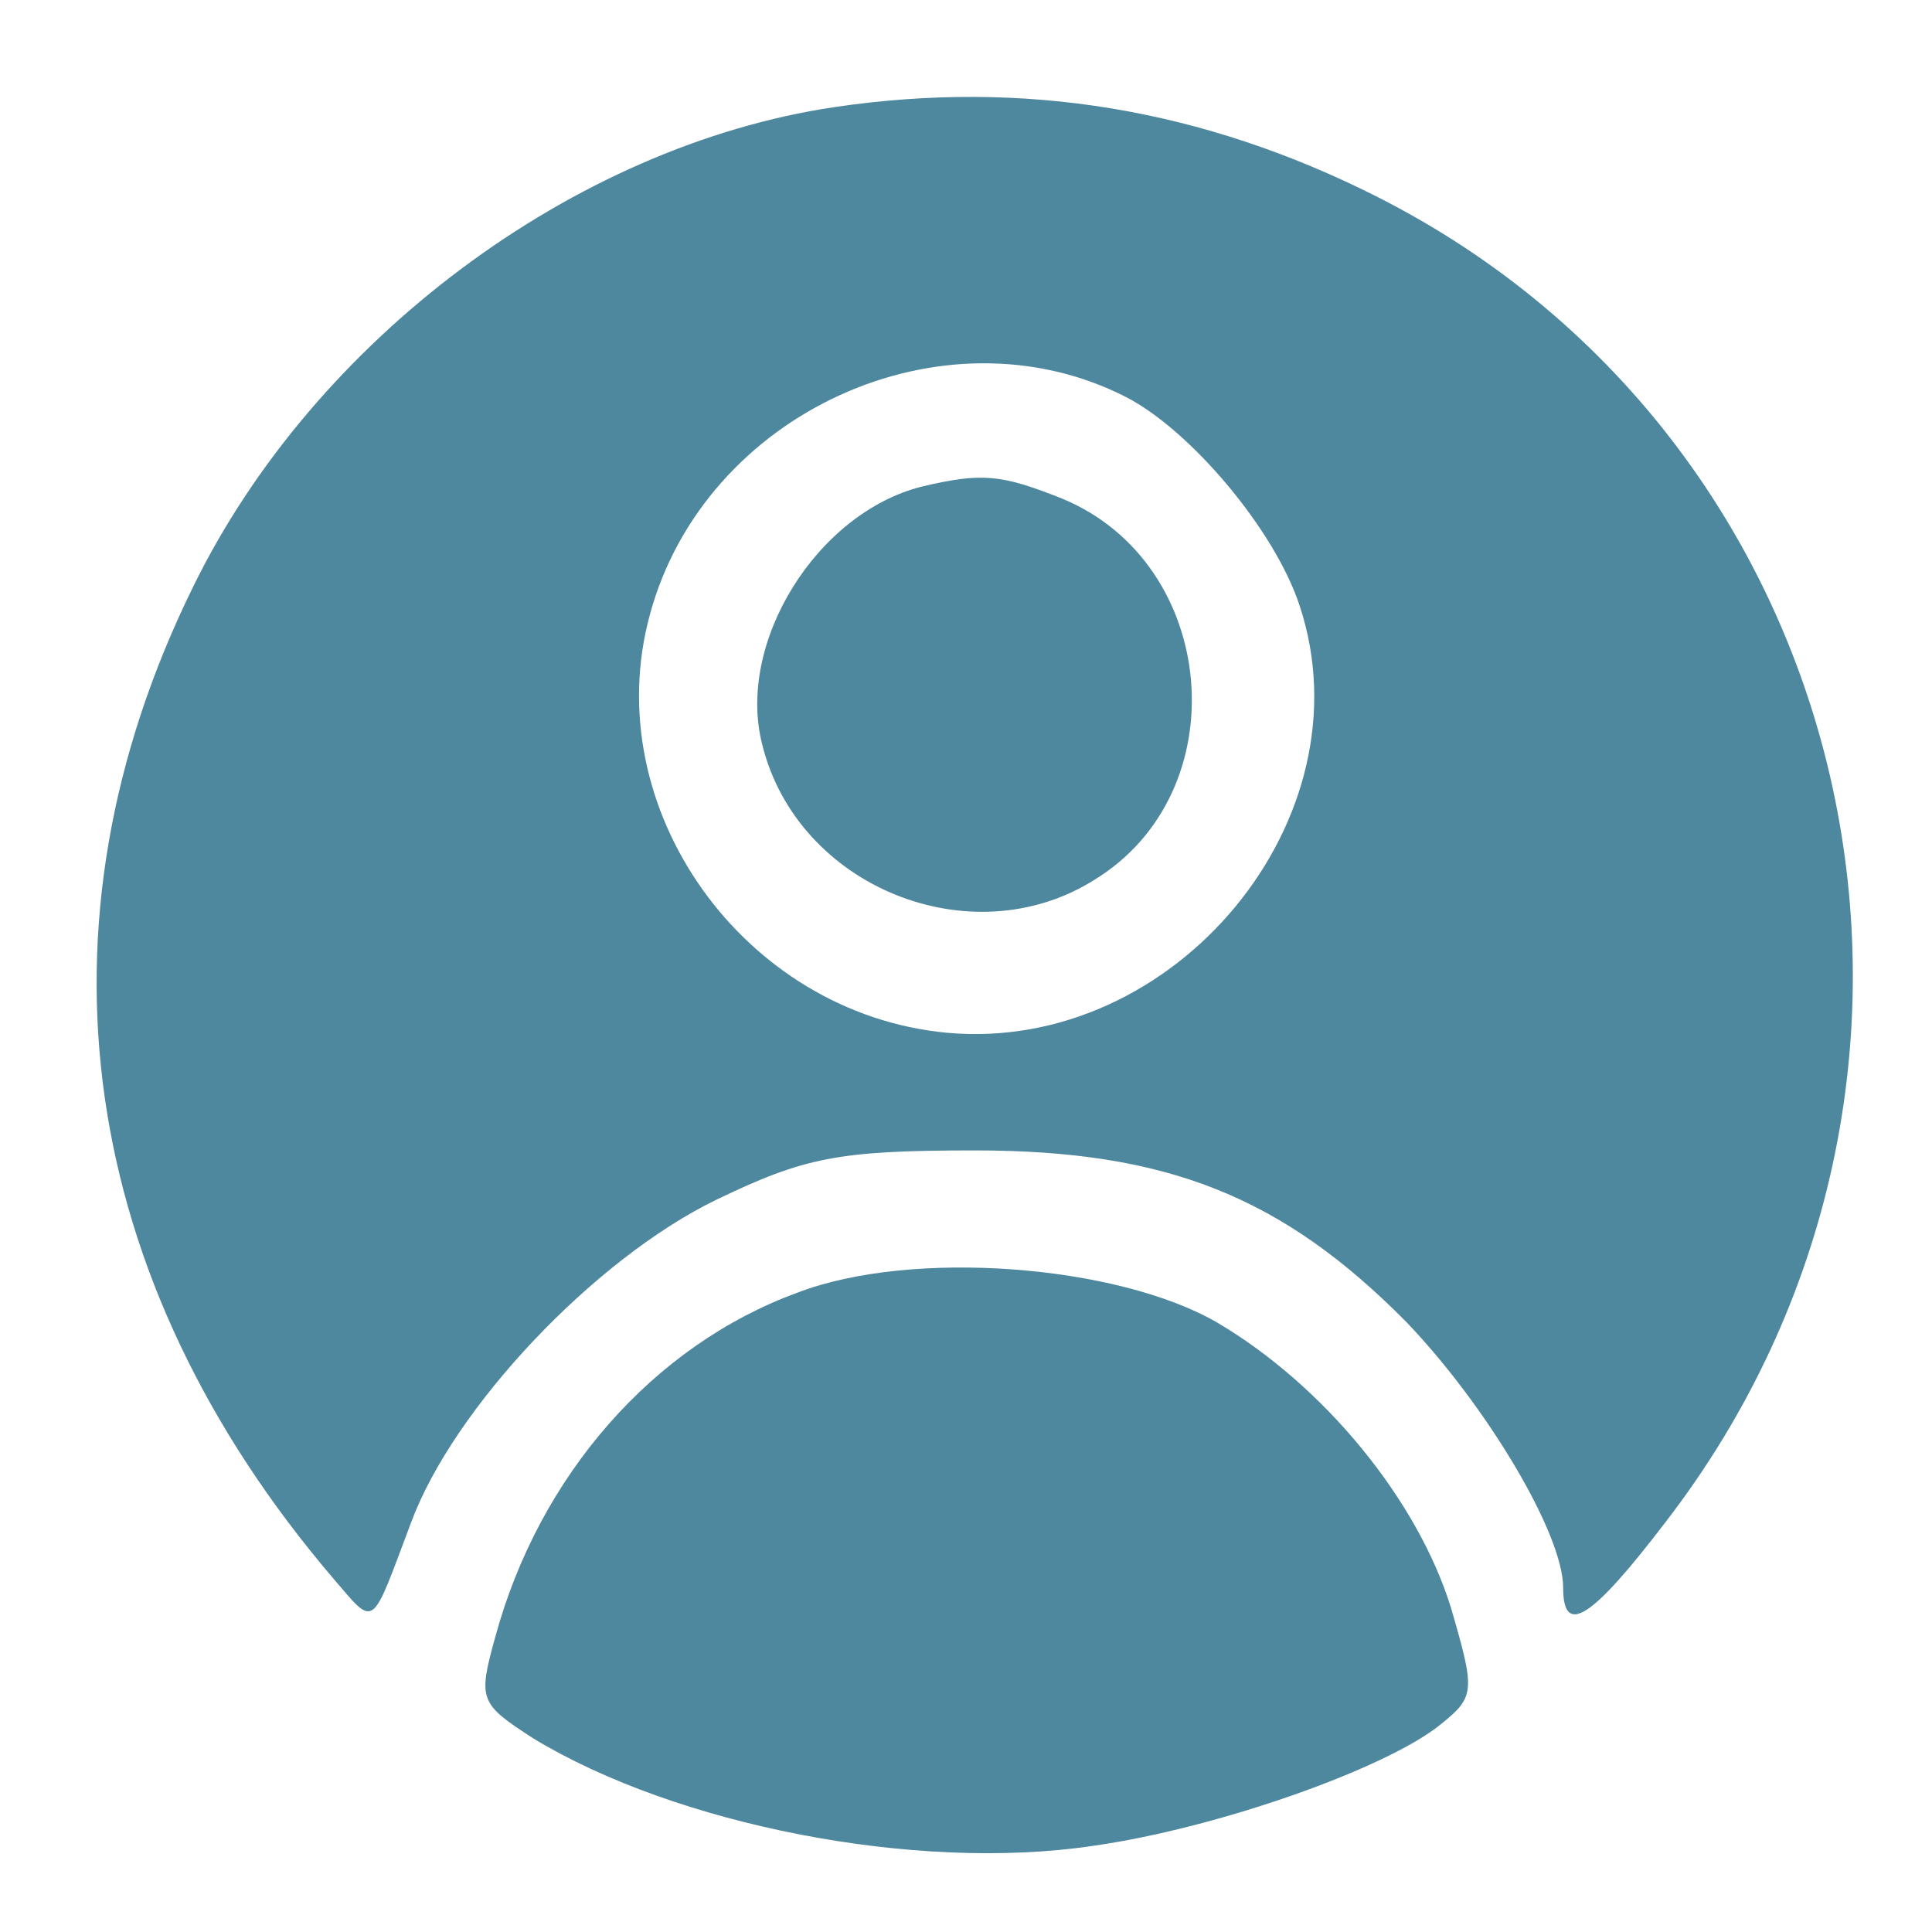 <?xml version="1.0" standalone="no"?>
<!DOCTYPE svg PUBLIC "-//W3C//DTD SVG 20010904//EN"
 "http://www.w3.org/TR/2001/REC-SVG-20010904/DTD/svg10.dtd">
<svg version="1.0" xmlns="http://www.w3.org/2000/svg"
 width="110pt" height="110pt" viewBox="0 0 110 110"
 preserveAspectRatio="xMidYMid meet">

<g transform="translate(0,110) scale(0.1,-0.1)"
fill="#4E889E" stroke="none">
<path d="M475 1039 c-148 -22 -296 -132 -365 -273 -95 -193 -66 -394 80 -565
24 -28 21 -29 44 32 24 65 104 150 174 184 50 24 69 28 147 28 109 0 175 -26
246 -98 45 -47 89 -120 89 -151 0 -28 16 -18 58 37 194 251 115 614 -164 755
-99 50 -201 67 -309 51z m166 -165 c37 -19 85 -76 99 -119 40 -121 -71 -255
-201 -243 -116 11 -199 128 -169 238 31 115 167 177 271 124z"/>
<path d="M525 823 c-60 -15 -106 -89 -91 -147 20 -81 119 -121 189 -77 82 50
71 180 -18 217 -35 14 -46 15 -80 7z"/>
<path d="M454 364 c-82 -30 -147 -104 -172 -196 -10 -36 -9 -38 22 -58 81 -49
217 -76 318 -61 71 10 167 44 198 69 20 16 20 19 6 67 -19 61 -72 126 -133
162 -57 33 -174 42 -239 17z"/>
</g>
</svg>
